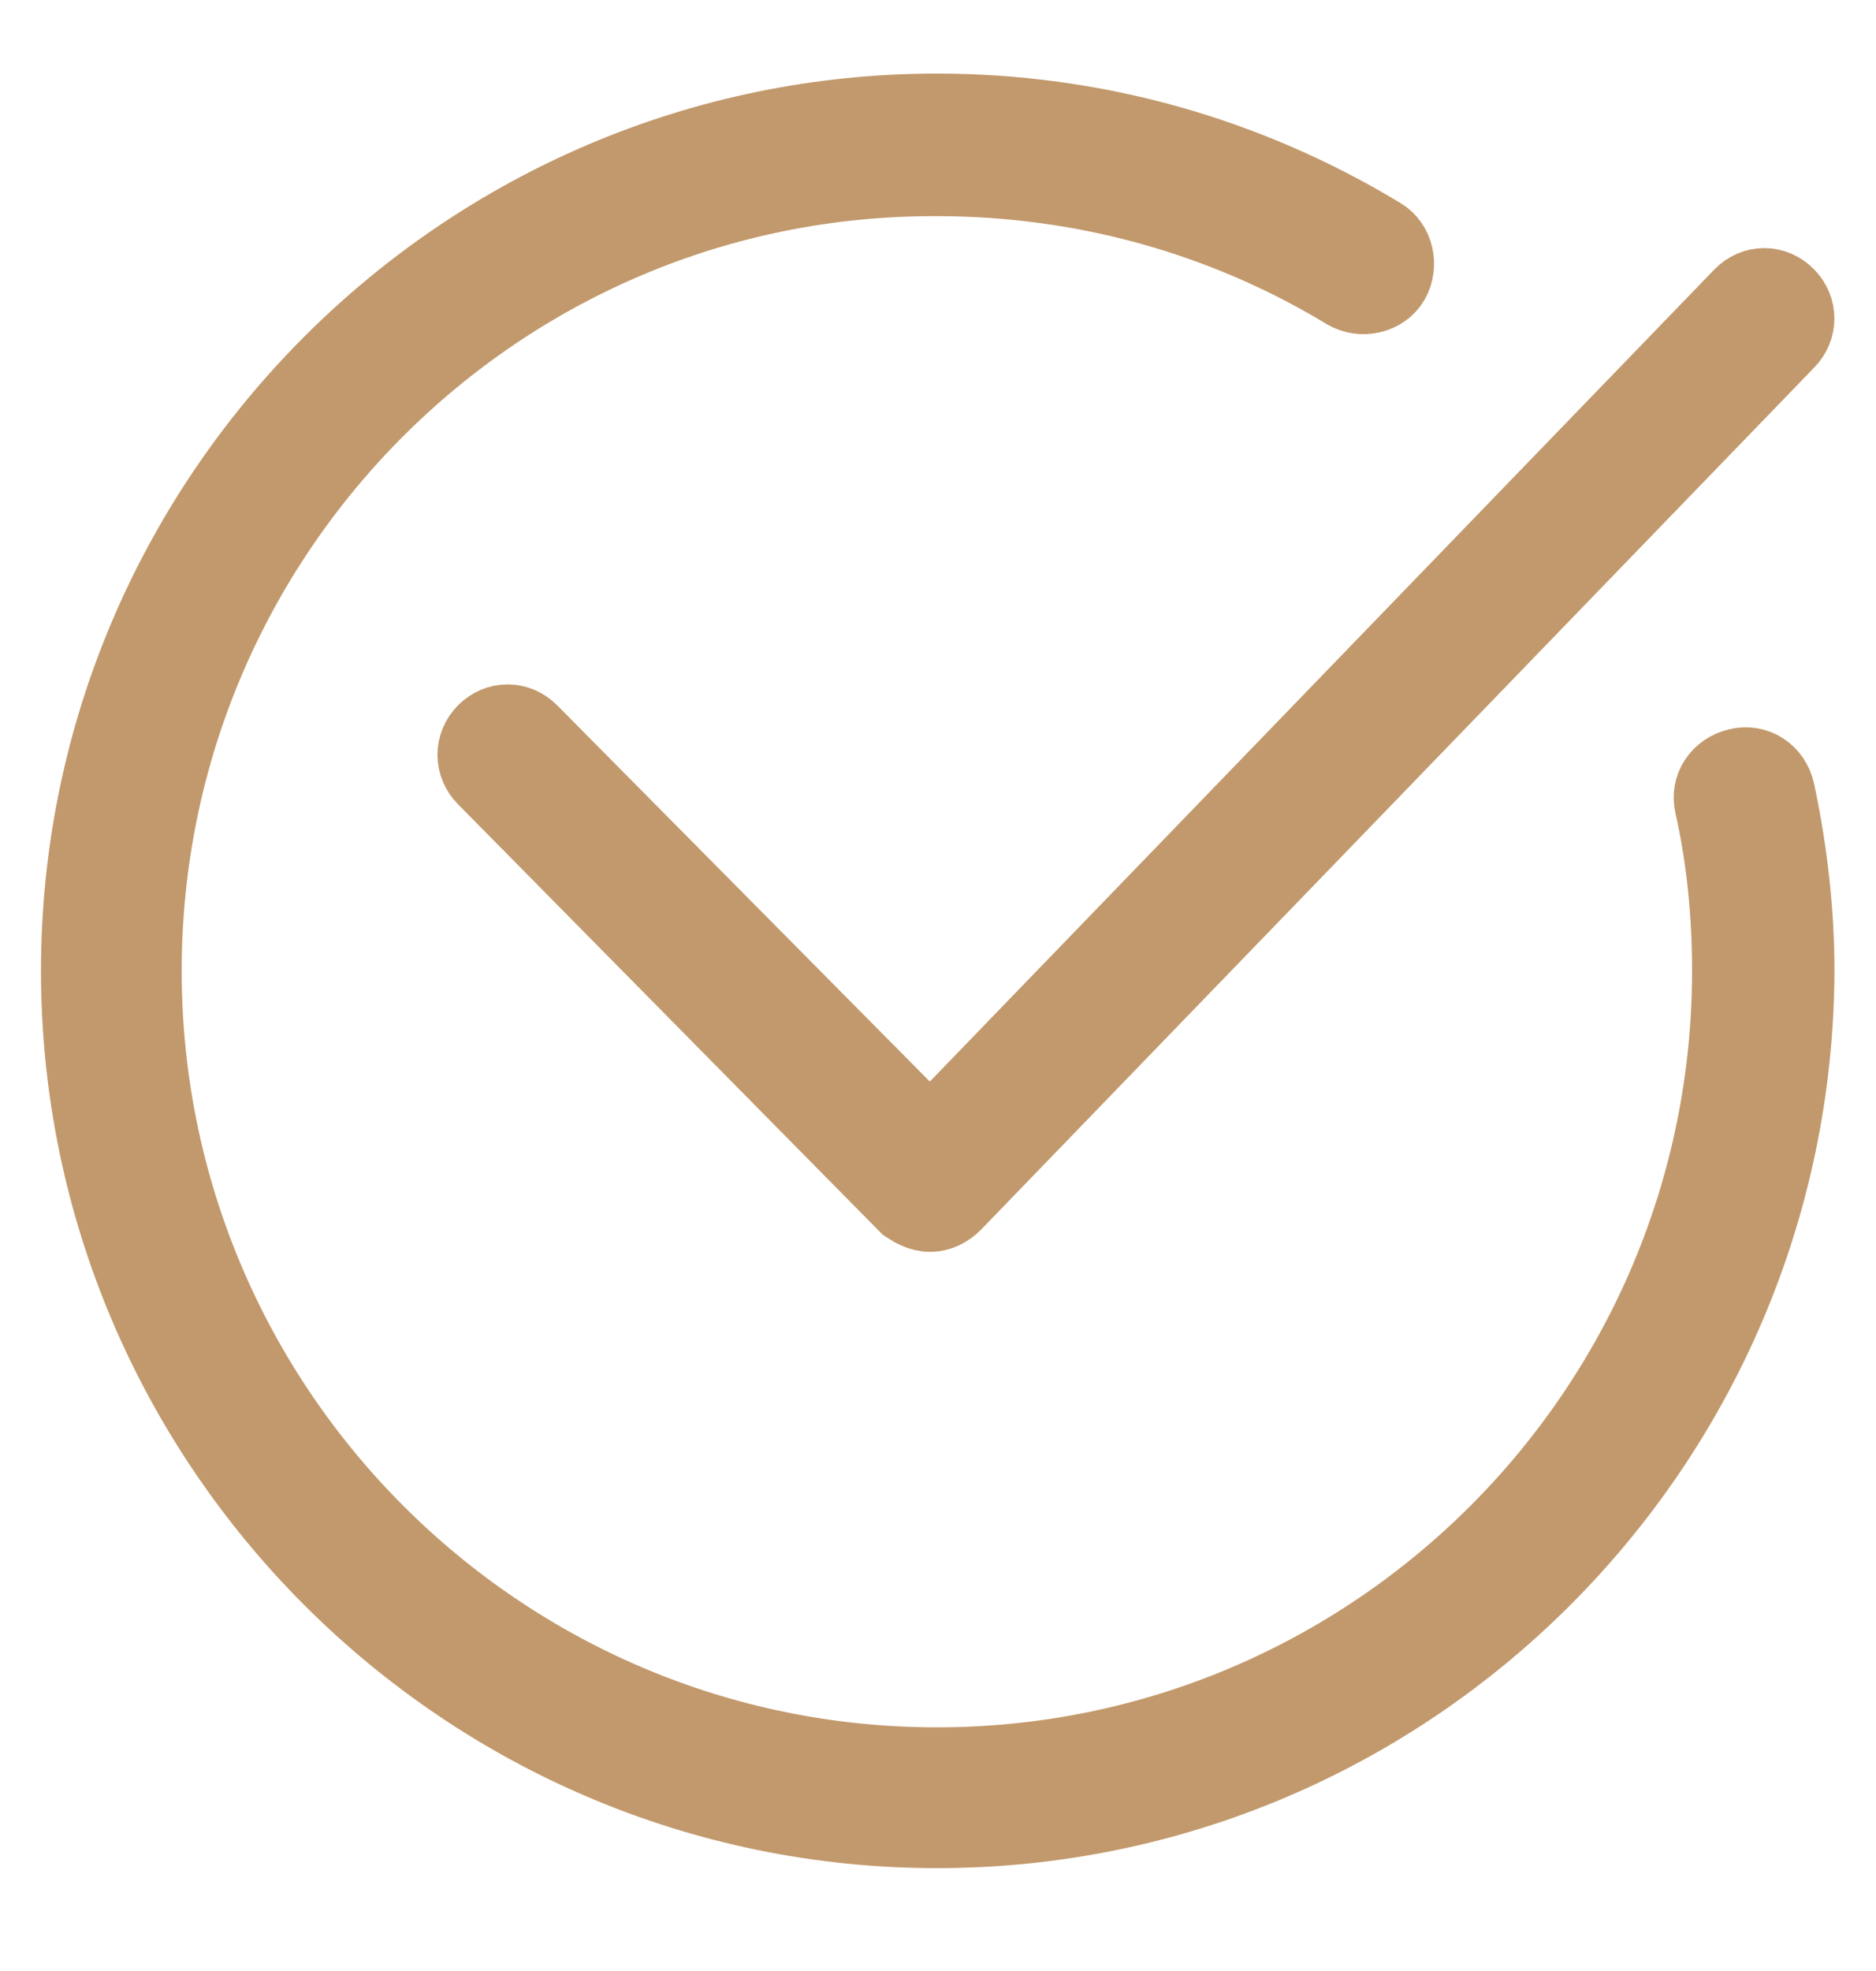 <svg width="20" height="21" viewBox="0 0 20 21" fill="none" xmlns="http://www.w3.org/2000/svg">
<g clip-path="url(#clip0_2987_13837)">
<path d="M9.988 19.435C4.988 19.435 0.906 15.349 0.906 10.344C0.906 5.339 4.988 1.253 9.988 1.253C11.654 1.253 13.265 1.703 14.688 2.565C14.819 2.64 14.856 2.828 14.781 2.959C14.706 3.09 14.519 3.128 14.388 3.053C13.059 2.247 11.542 1.834 9.988 1.834C5.288 1.815 1.468 5.639 1.468 10.344C1.468 15.049 5.288 18.873 9.988 18.873C14.688 18.873 18.508 15.049 18.508 10.344C18.508 9.744 18.451 9.144 18.32 8.563C18.283 8.413 18.377 8.264 18.545 8.226C18.695 8.188 18.845 8.282 18.882 8.451C19.013 9.069 19.088 9.707 19.088 10.344C19.069 15.349 15.006 19.435 9.988 19.435Z" fill="#C2996C"/>
<path d="M9.917 12.869C9.843 12.869 9.769 12.831 9.713 12.794L5.216 8.239C5.105 8.126 5.105 7.958 5.216 7.845C5.328 7.733 5.495 7.733 5.607 7.845L9.917 12.194L18.614 3.197C18.725 3.084 18.892 3.084 19.004 3.197C19.115 3.309 19.115 3.478 19.004 3.59L10.122 12.775C10.066 12.831 9.992 12.869 9.917 12.869Z" fill="#C2996C"/>
<path d="M9.988 19.435C4.988 19.435 0.906 15.349 0.906 10.344C0.906 5.339 4.988 1.253 9.988 1.253C11.654 1.253 13.265 1.703 14.688 2.565C14.819 2.64 14.856 2.828 14.781 2.959C14.706 3.09 14.519 3.128 14.388 3.053C13.059 2.247 11.542 1.834 9.988 1.834C5.288 1.815 1.468 5.639 1.468 10.344C1.468 15.049 5.288 18.873 9.988 18.873C14.688 18.873 18.508 15.049 18.508 10.344C18.508 9.744 18.451 9.144 18.32 8.563C18.283 8.413 18.377 8.264 18.545 8.226C18.695 8.188 18.845 8.282 18.882 8.451C19.013 9.069 19.088 9.707 19.088 10.344C19.069 15.349 15.006 19.435 9.988 19.435Z" fill="black" stroke="#C2996C" stroke-width="0.938"/>
<path d="M9.917 12.869C9.843 12.869 9.769 12.831 9.713 12.794L5.216 8.239C5.105 8.126 5.105 7.958 5.216 7.845C5.328 7.733 5.495 7.733 5.607 7.845L9.917 12.194L18.614 3.197C18.725 3.084 18.892 3.084 19.004 3.197C19.115 3.309 19.115 3.478 19.004 3.59L10.122 12.775C10.066 12.831 9.992 12.869 9.917 12.869Z" fill="black" stroke="#C2996C" stroke-width="0.938"/>
</g>
<defs>
<clipPath id="clip0_2987_13837">
<rect width="20" height="20" fill="white" transform="translate(0 0.344)"/>
</clipPath>
</defs>
</svg>
